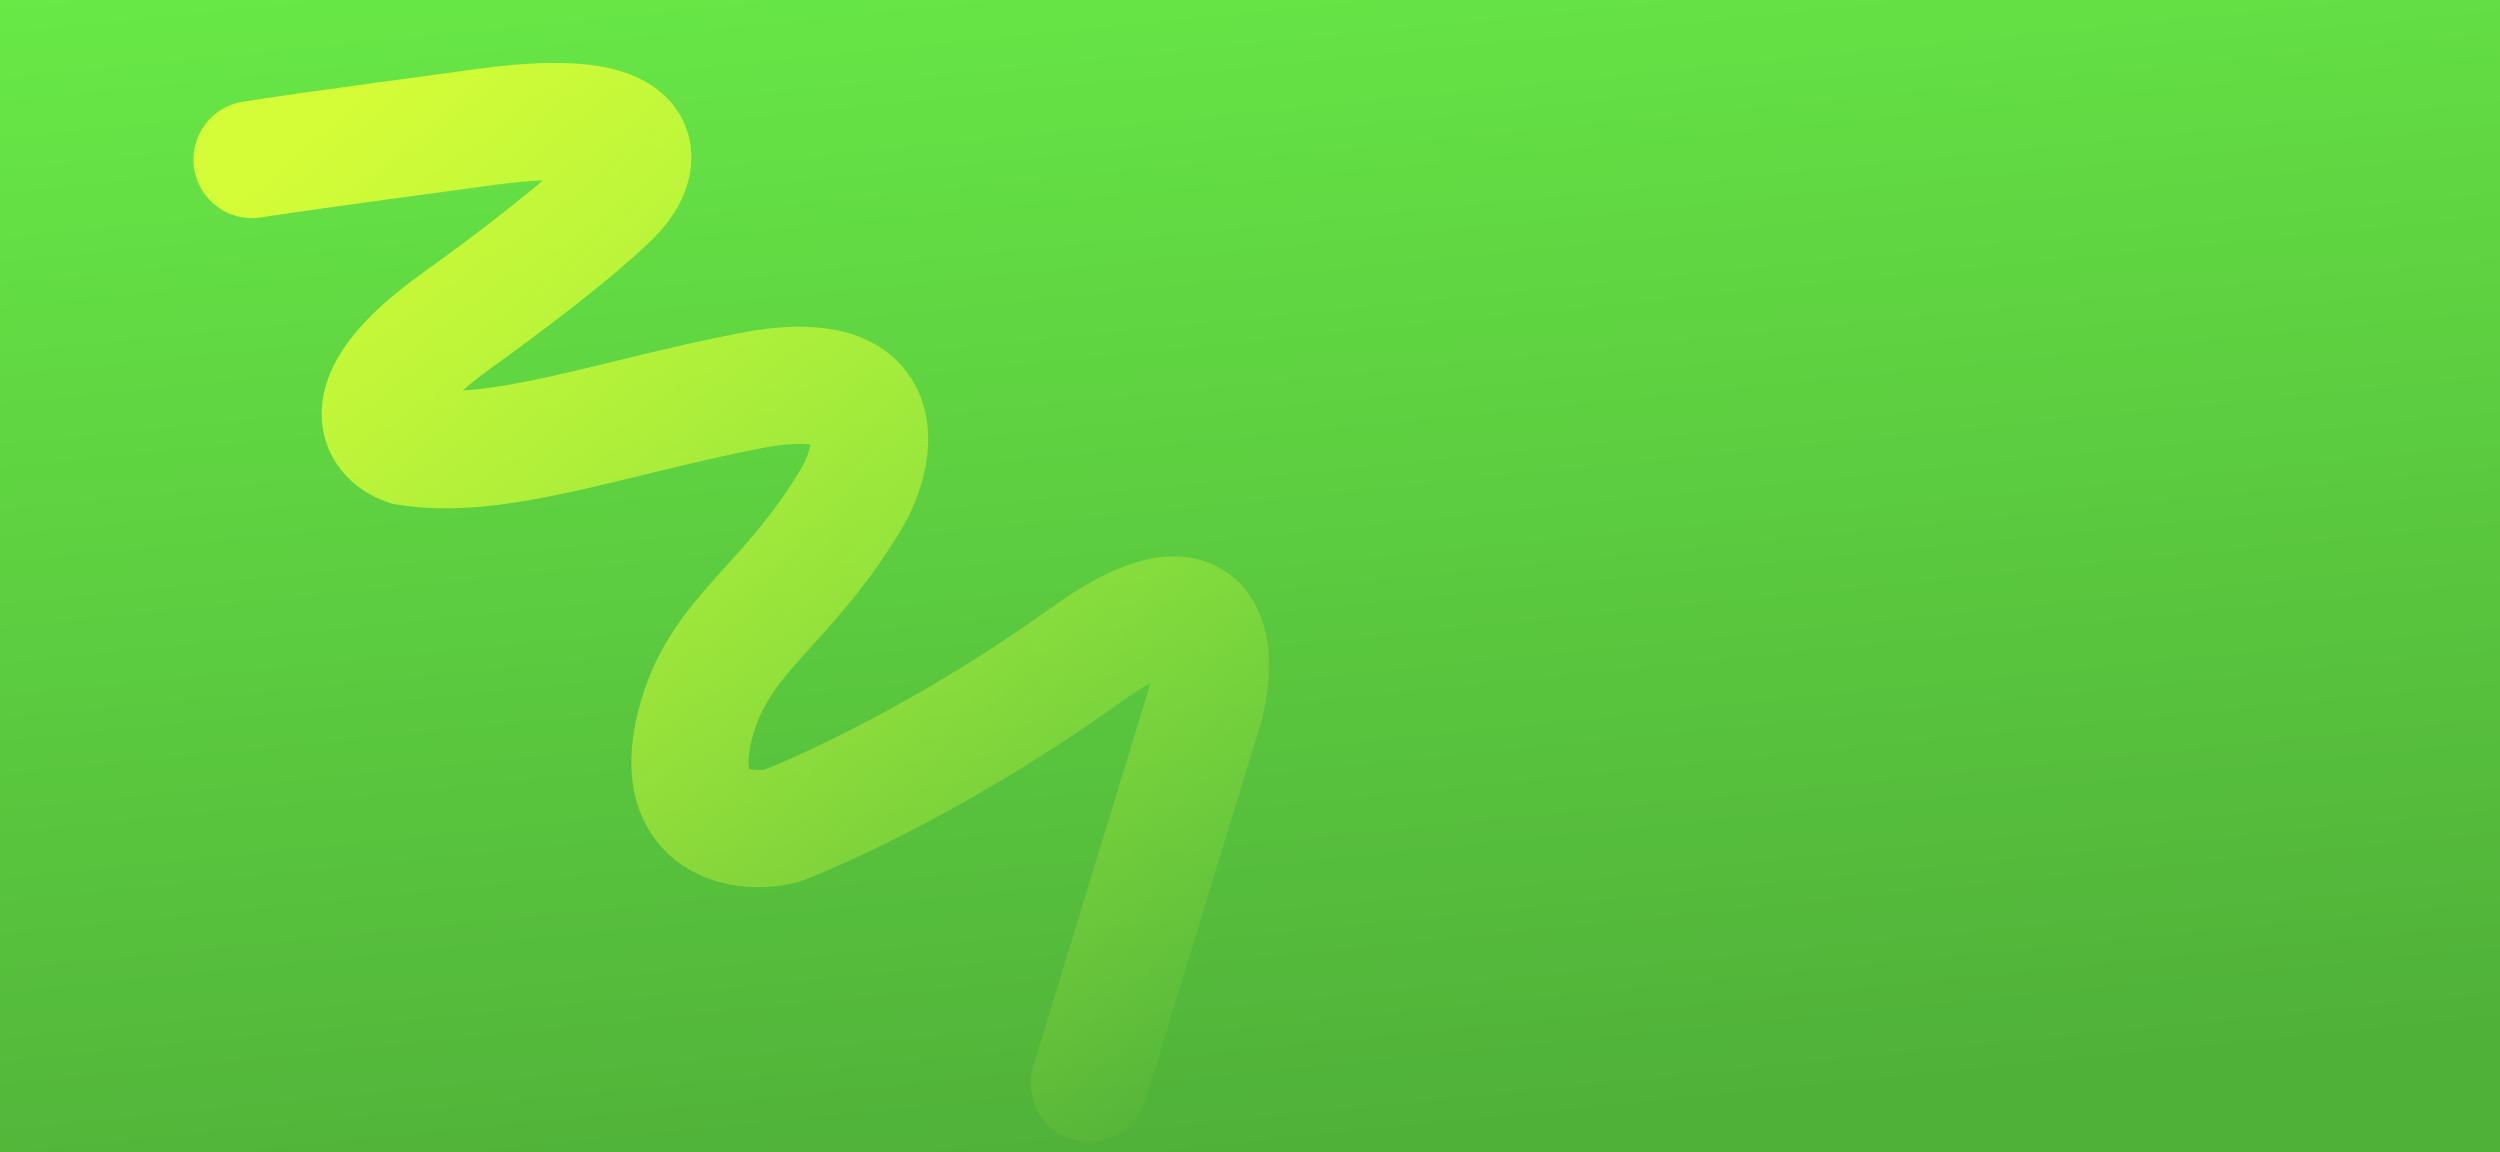 <svg width="1280" height="590" viewBox="0 0 1280 590" fill="none" xmlns="http://www.w3.org/2000/svg">
<rect x="0" y="0" width="1280" height="590" fill="#333333" stroke="none"/>
<rect width="1280" height="590" fill="url(#paint0_linear_738_1544)"/>
<path d="M557.737 554.637L617.072 360.786C624.022 332.641 621.409 288.237 555.36 335.779C489.311 383.321 424.546 413.556 400.419 422.73C381.996 427.594 342.74 423.163 355.873 371.236C367.841 323.915 403.513 311.14 437.242 253.07C449.896 229.421 456.892 185.719 383.64 200.107C310.389 214.495 254.108 236.206 208.136 228.747C193.69 223.785 178.558 203.957 233.599 164.338C288.64 124.72 311.937 103.035 316.705 97.145C329.706 81.644 334.513 53.484 249.74 64.861C164.968 76.237 133.961 80.82 129.054 81.69" stroke="url(#paint1_linear_738_1544)" stroke-width="60" stroke-linecap="round"/>
<defs>
<linearGradient id="paint0_linear_738_1544" x1="66.667" y1="-30.821" x2="134.316" y2="640.926" gradientUnits="userSpaceOnUse">
<stop stop-color="#69EB47"/>
<stop offset="1" stop-color="#50B139"/>
</linearGradient>
<linearGradient id="paint1_linear_738_1544" x1="641.717" y1="558.796" x2="189.992" y2="44.479" gradientUnits="userSpaceOnUse">
<stop stop-color="#D4FC37" stop-opacity="0"/>
<stop offset="1" stop-color="#D4FC37"/>
</linearGradient>
</defs>
</svg>
